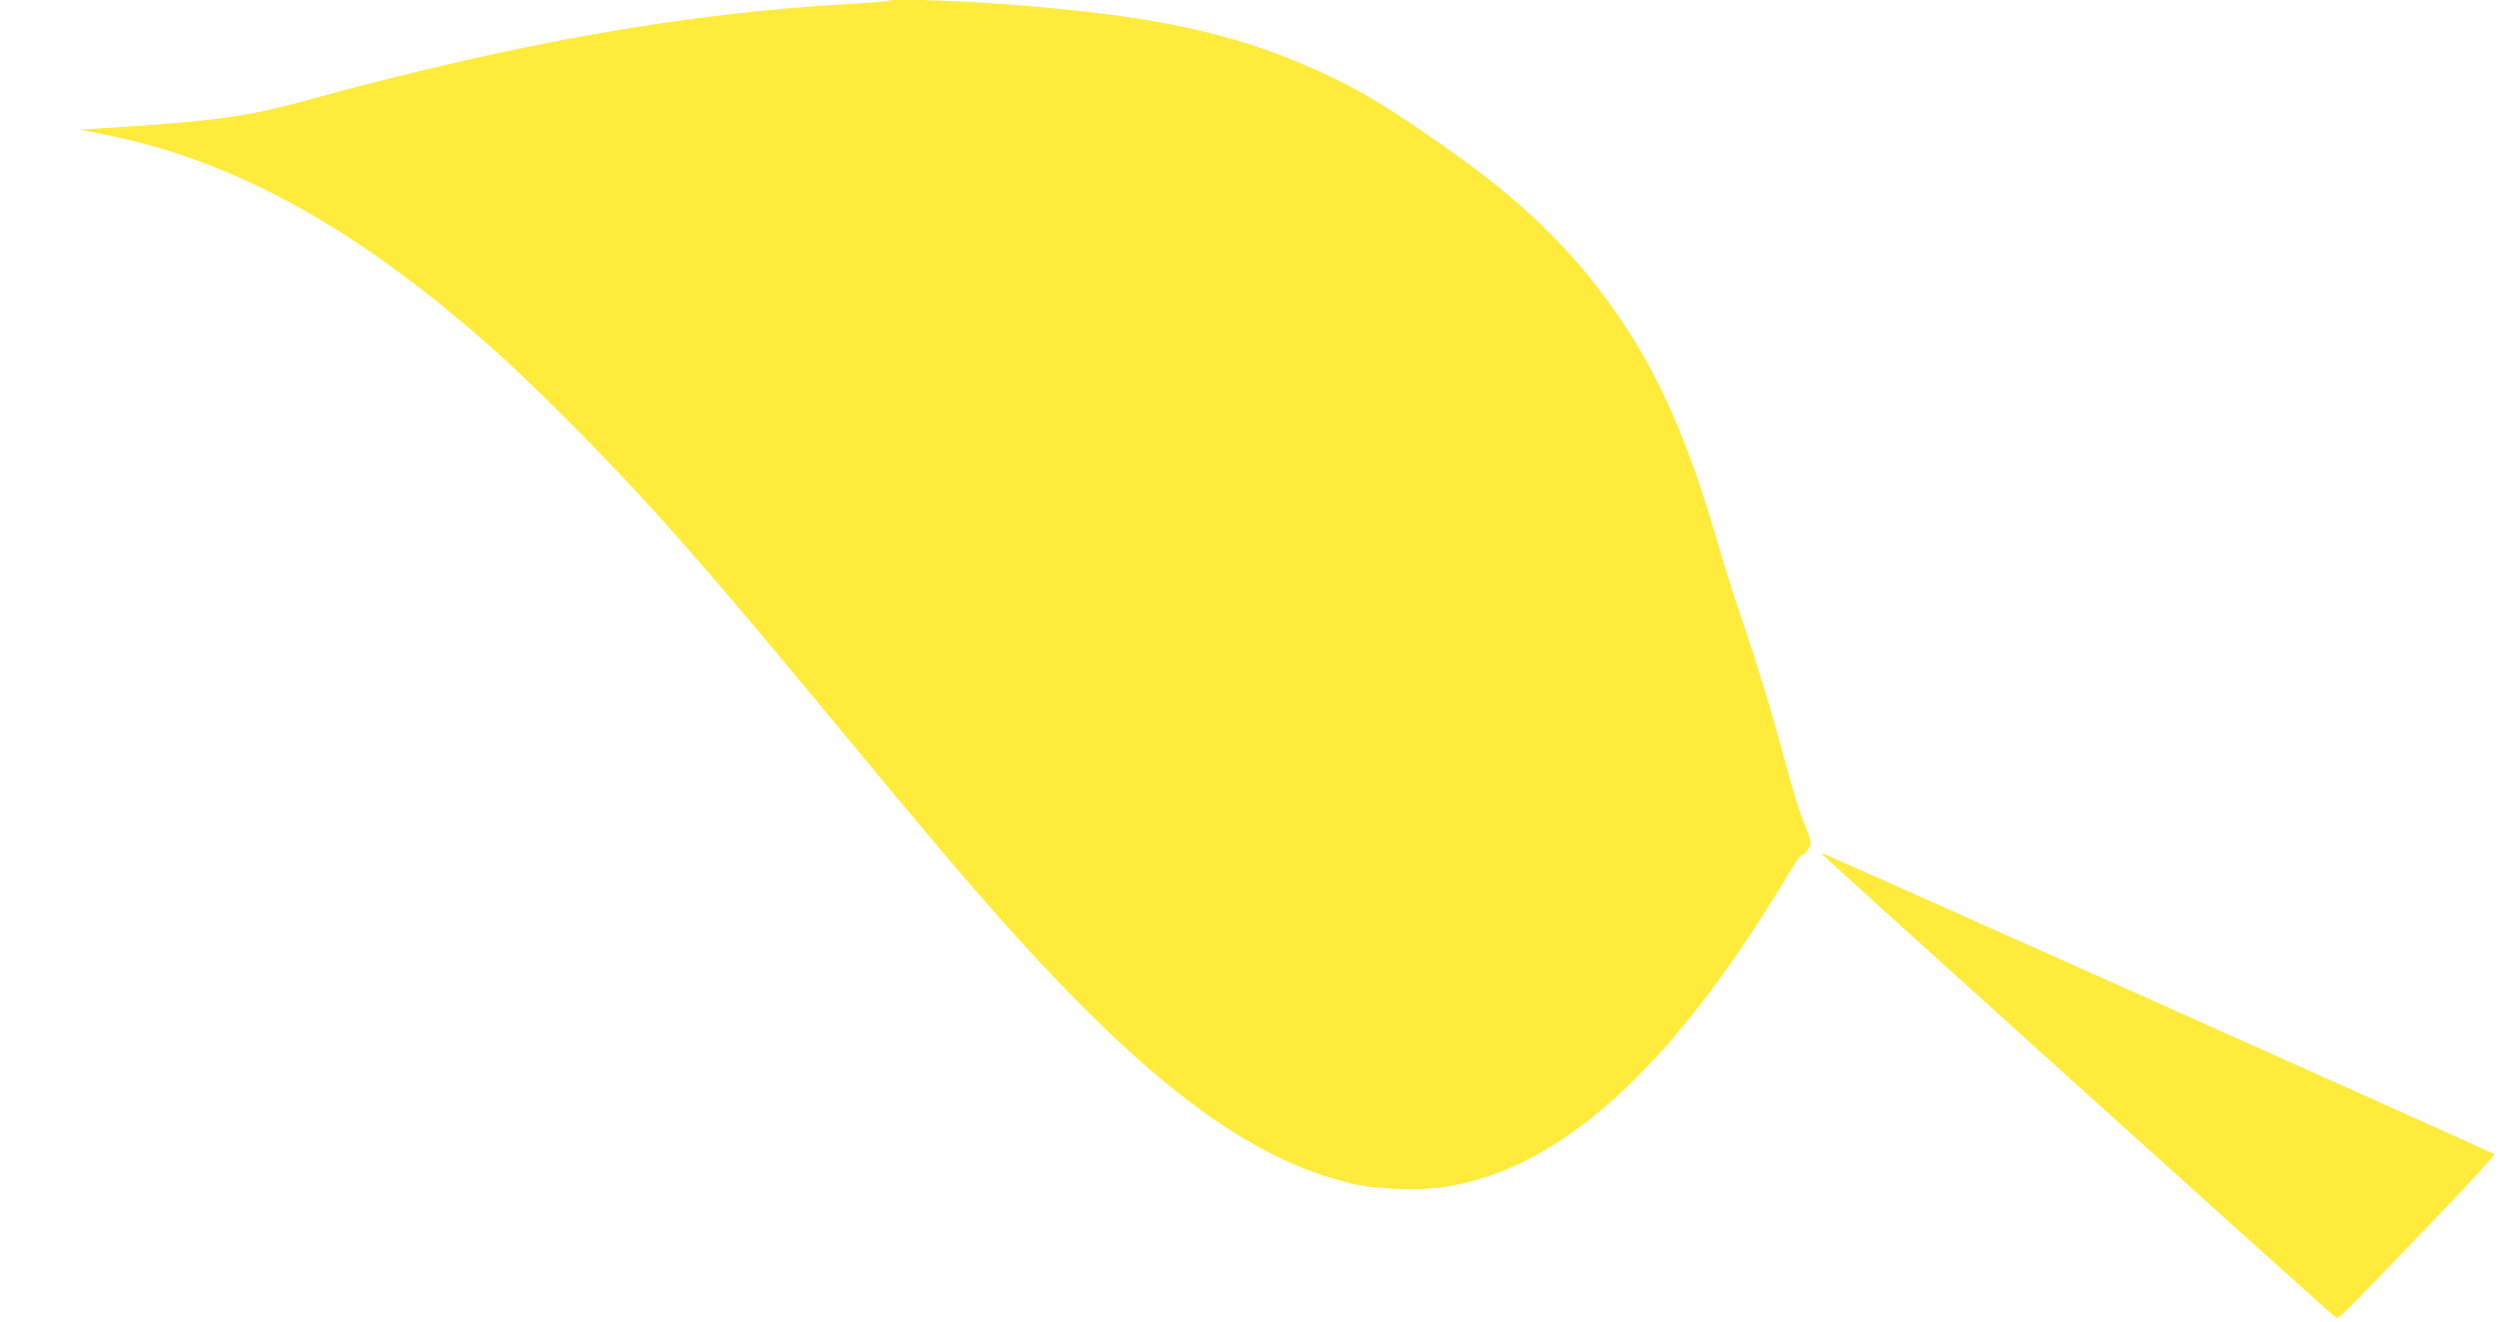 <?xml version="1.0" standalone="no"?>
<!DOCTYPE svg PUBLIC "-//W3C//DTD SVG 20010904//EN"
 "http://www.w3.org/TR/2001/REC-SVG-20010904/DTD/svg10.dtd">
<svg version="1.0" xmlns="http://www.w3.org/2000/svg"
 width="1280pt" height="677pt" viewBox="0 0 1280 677"
 preserveAspectRatio="xMidYMid meet">
<g transform="translate(0,677) scale(0.1,-0.1)"
fill="#ffeb3b" stroke="none">
<path d="M4549 6766 c-3 -3 -92 -10 -199 -16 -852 -48 -1728 -204 -2785 -495
-279 -77 -447 -102 -894 -132 l-263 -17 133 -26 c676 -134 1326 -499 2044
-1151 77 -70 253 -241 390 -380 371 -377 620 -660 1290 -1469 503 -607 641
-770 844 -1000 753 -848 1282 -1247 1818 -1371 130 -30 351 -36 484 -14 522
87 1021 499 1534 1265 62 93 147 227 190 299 42 72 81 131 86 131 19 0 49 41
49 66 0 14 -15 60 -34 102 -18 43 -59 172 -90 289 -70 265 -146 512 -230 759
-36 105 -90 276 -120 380 -166 575 -331 934 -590 1278 -216 286 -456 509 -826
767 -302 210 -433 288 -644 382 -431 194 -849 281 -1612 337 -245 18 -564 27
-575 16z"/>
<path d="M9330 2396 c0 -6 2609 -2359 2628 -2370 17 -10 8 -18 481 474 188
195 337 357 333 361 -7 7 -3430 1539 -3438 1539 -2 0 -4 -2 -4 -4z"/>
</g>
</svg>
